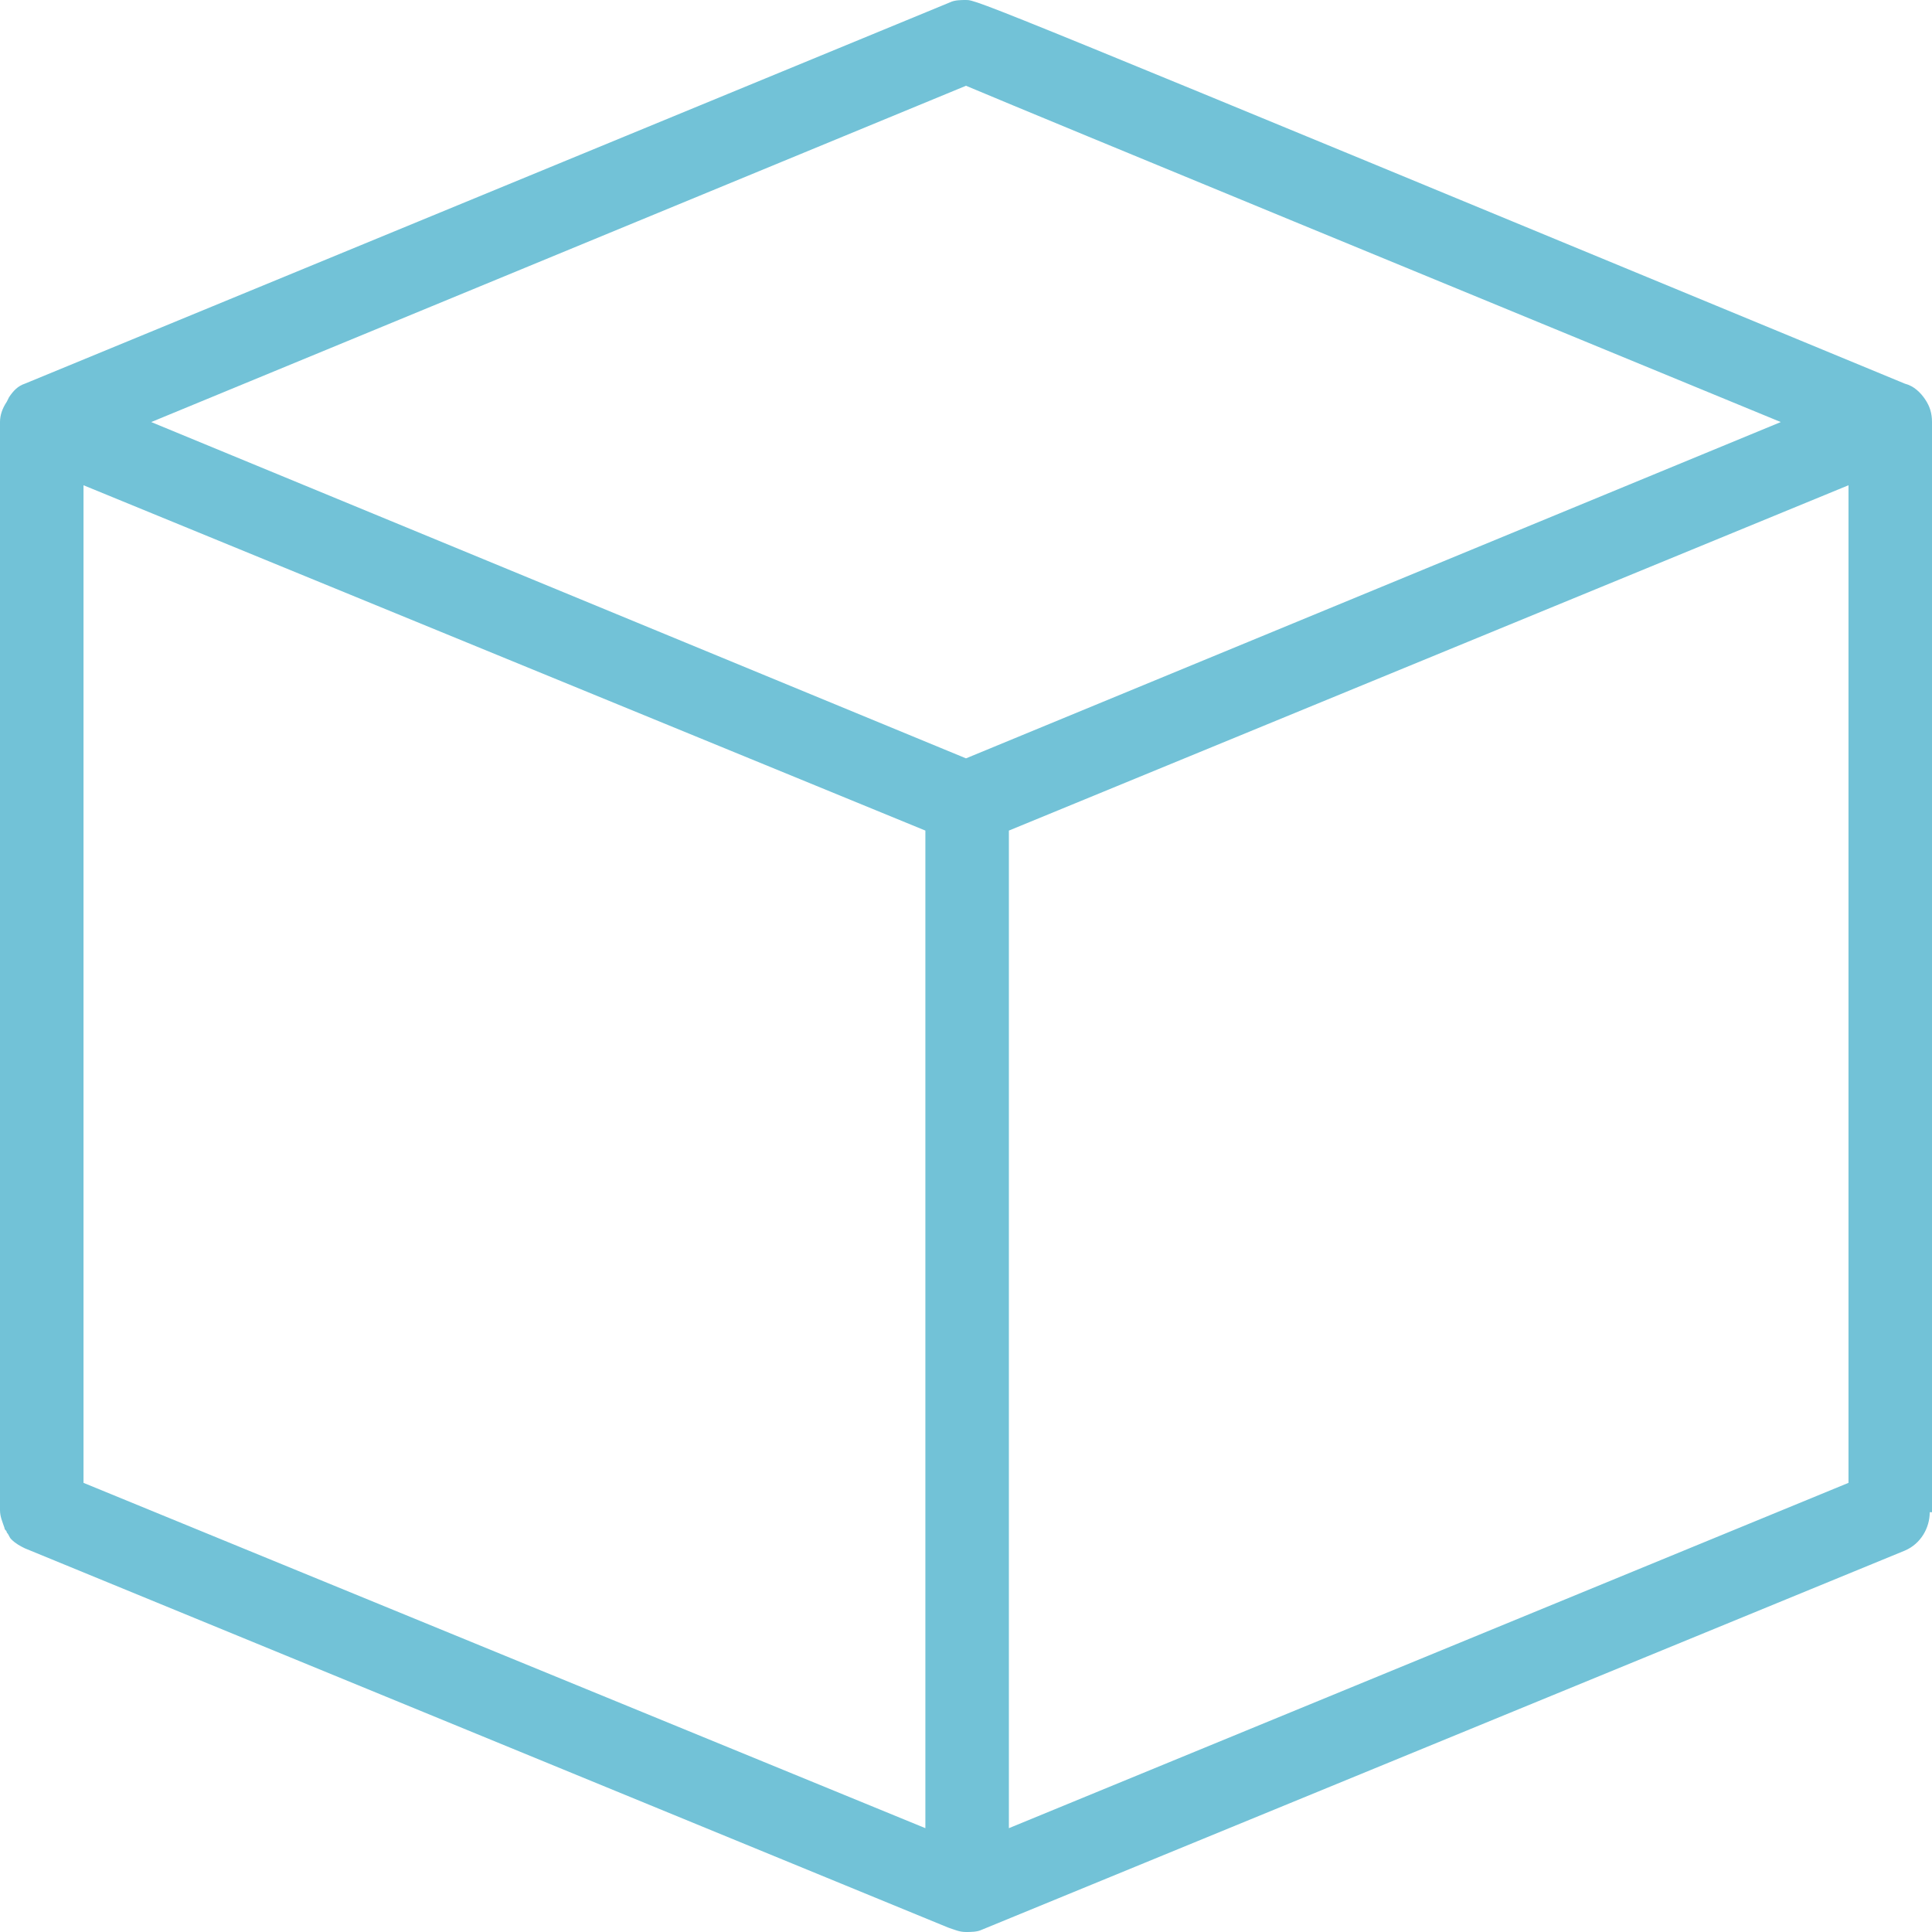 <?xml version="1.0" encoding="UTF-8"?> <!-- Generator: Adobe Illustrator 24.0.3, SVG Export Plug-In . SVG Version: 6.00 Build 0) --> <svg xmlns="http://www.w3.org/2000/svg" xmlns:xlink="http://www.w3.org/1999/xlink" version="1.1" id="Layer_1" x="0px" y="0px" viewBox="0 0 85.6 85.6" style="enable-background:new 0 0 85.6 85.6;" xml:space="preserve"> <style type="text/css"> .st0{fill:#72C2D7;} </style> <path id="Path_59" class="st0" d="M85.6,18.7c0-0.4-0.1-0.7-0.3-1c-0.2-0.3-0.5-0.6-0.9-0.7C43.3,0,43.3,0,42.8,0 c-0.2,0-0.5,0-0.7,0.1L1.1,17c-0.3,0.1-0.5,0.3-0.7,0.6l-0.1,0.2C0.1,18.1,0,18.4,0,18.7v48.2c0,0.3,0.1,0.5,0.2,0.8 c0,0.1,0.1,0.1,0.1,0.2l0,0c0.1,0.1,0.1,0.2,0.2,0.3c0.2,0.2,0.4,0.3,0.6,0.4L42,85.4c0.3,0.1,0.5,0.2,0.8,0.2c0.2,0,0.5,0,0.7-0.1 l40.9-16.8c0.7-0.3,1.1-1,1.1-1.7H85l0.6,0L85.6,18.7z M41,36.8V81L3.7,65.7V21.5L41,36.8z M78.9,18.7L42.8,33.6L6.7,18.7L42.8,3.8 C46.6,5.4,65.8,13.3,78.9,18.7z M81.9,21.5v44.2L44.7,81V36.8L81.9,21.5z"></path> </svg> 